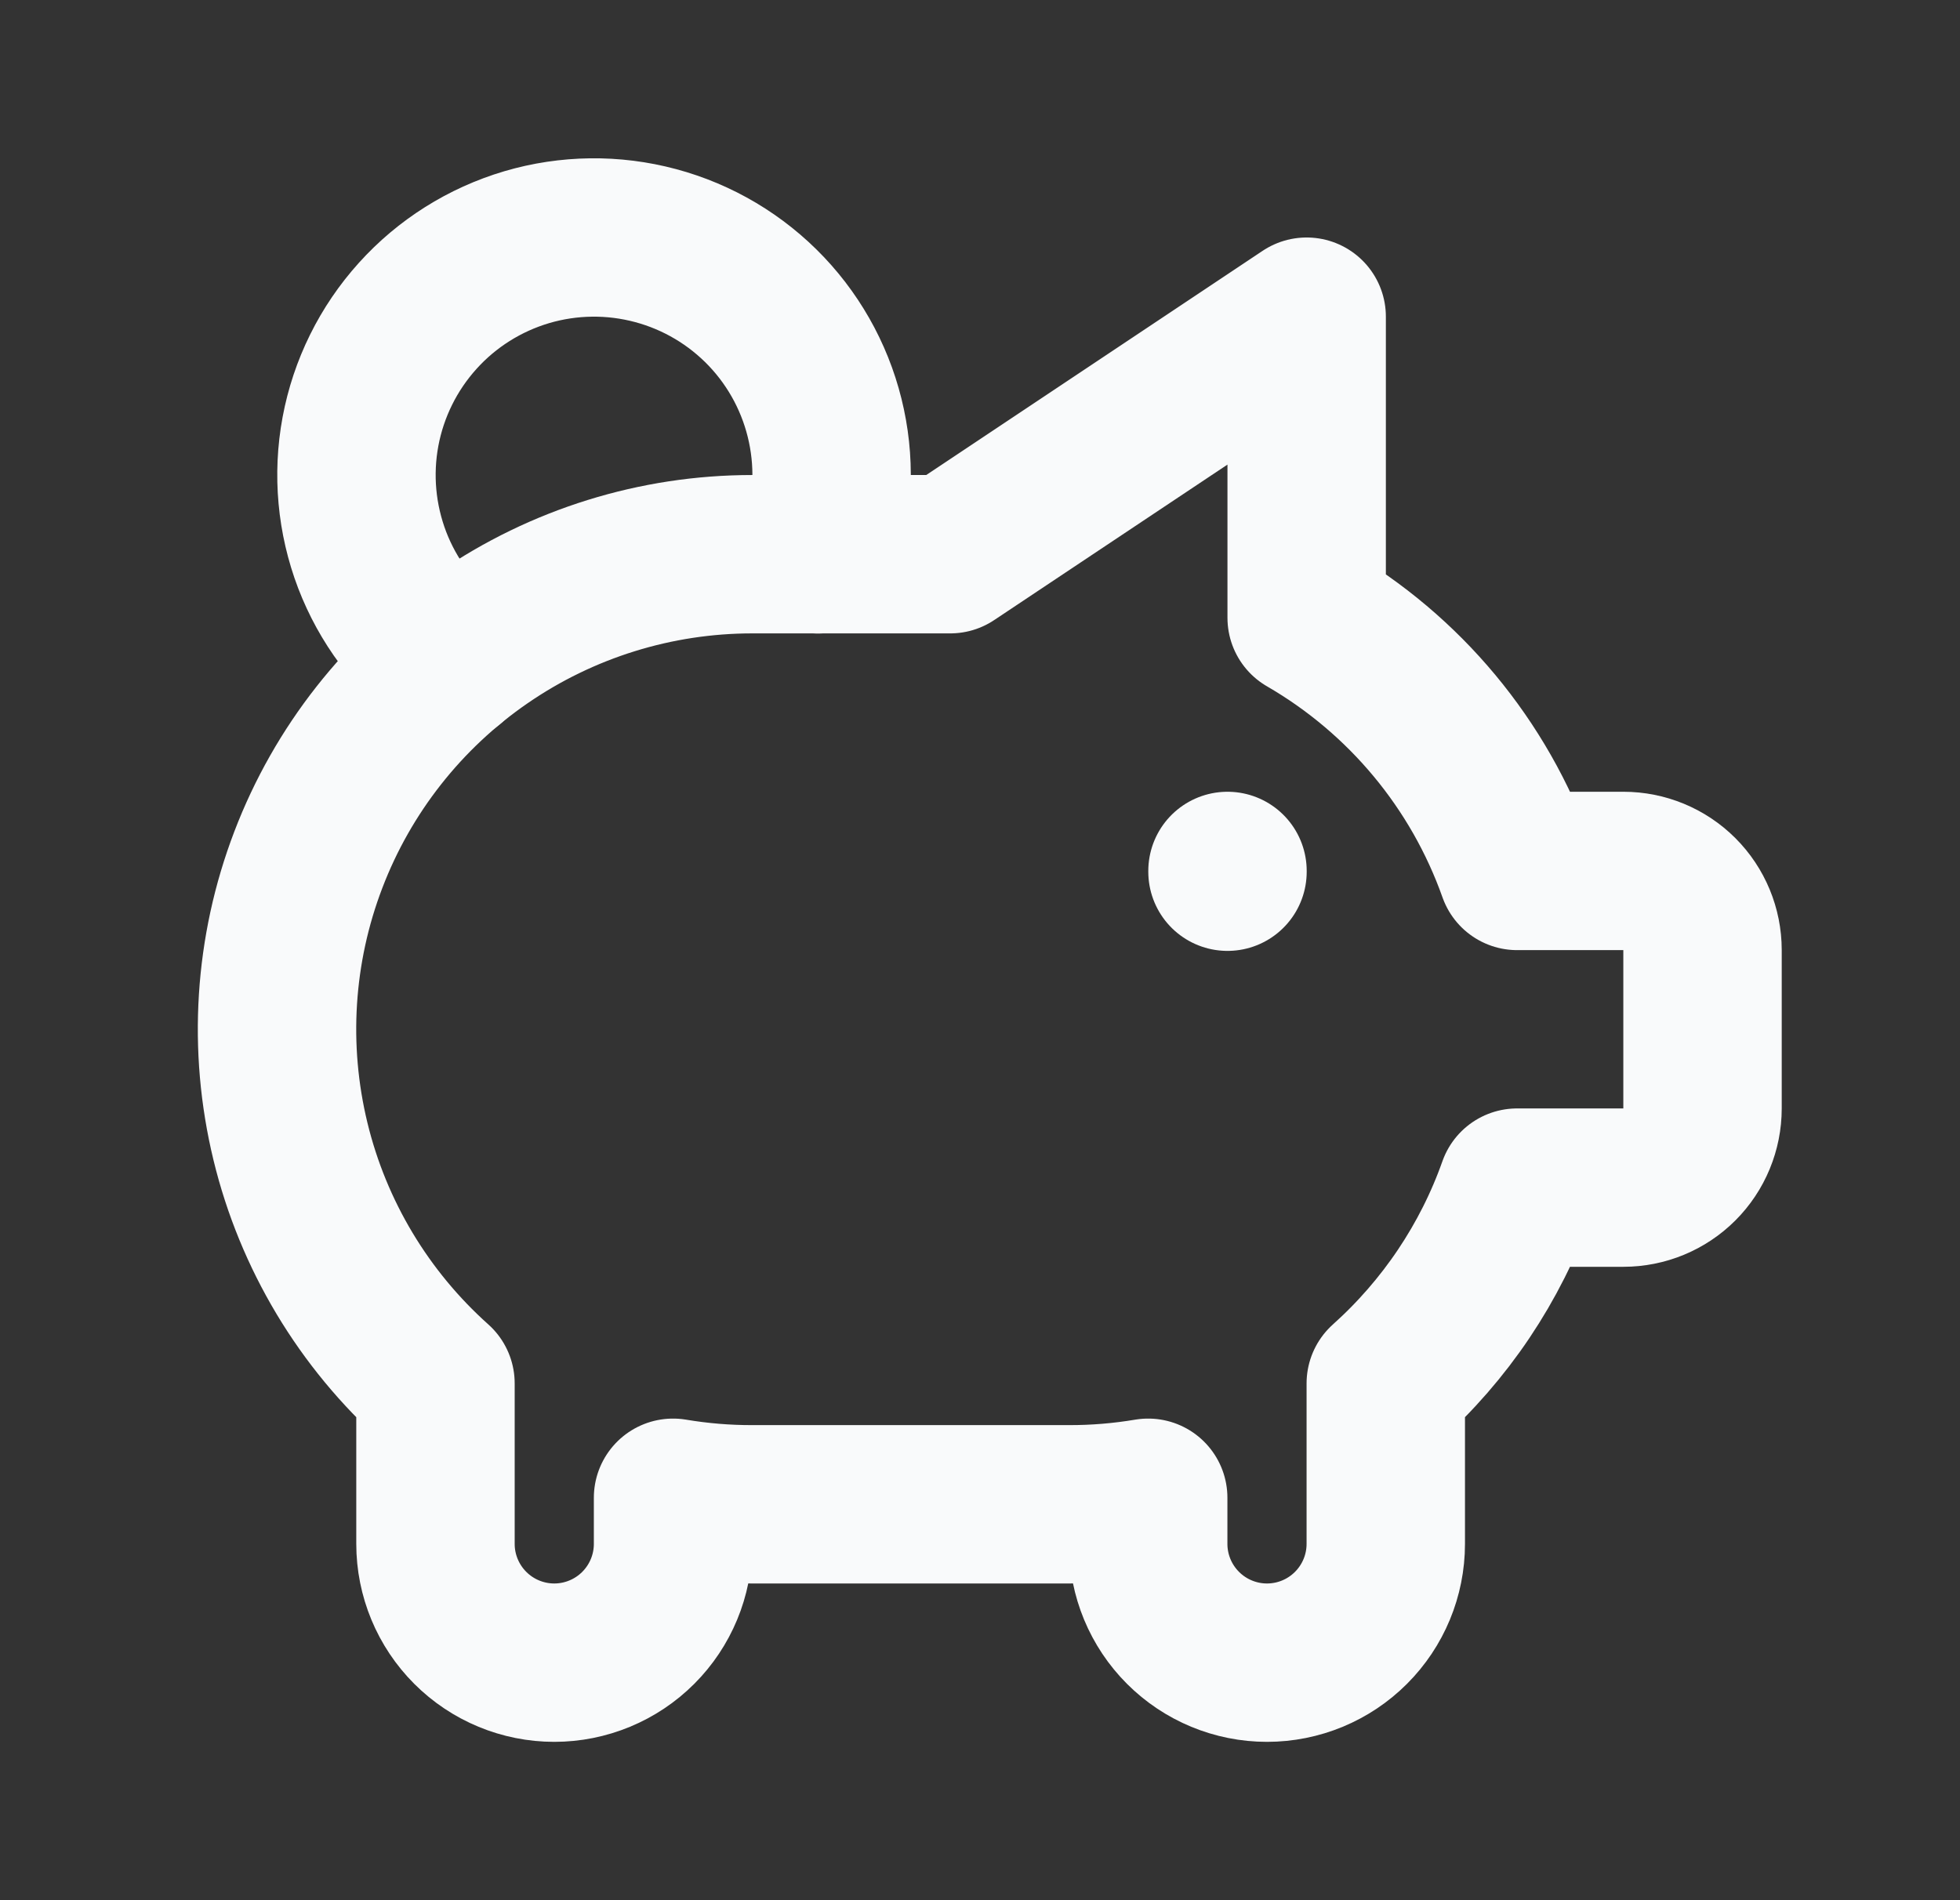 <svg width="33" height="32" viewBox="0 0 33 32" fill="none" xmlns="http://www.w3.org/2000/svg">
<rect x="0" y="0" width="33" height="32" fill="#333333" stroke="none"/>
<path d="M20.667 14.667V14.68" stroke="#F9FAFB" stroke-width="2.667" stroke-linecap="round" stroke-linejoin="round"/>
<path d="M7.564 11.171C6.979 10.721 6.53 10.119 6.266 9.43C6.003 8.741 5.934 7.993 6.069 7.268C6.204 6.543 6.537 5.869 7.031 5.321C7.524 4.773 8.16 4.373 8.867 4.163C9.575 3.954 10.326 3.945 11.038 4.136C11.751 4.327 12.396 4.711 12.904 5.246C13.412 5.782 13.761 6.447 13.914 7.168C14.068 7.89 14.018 8.639 13.772 9.335" stroke="#F9FAFB" stroke-width="2.667" stroke-linecap="round" stroke-linejoin="round"/>
<path d="M22 5.333V10.404C23.65 11.359 24.907 12.87 25.544 14.667H27.332C27.686 14.667 28.025 14.807 28.275 15.057C28.525 15.307 28.665 15.646 28.665 16V18.667C28.665 19.02 28.525 19.36 28.275 19.61C28.025 19.86 27.686 20 27.332 20H25.543C25.095 21.267 24.333 22.4 23.332 23.297V26C23.332 26.53 23.121 27.039 22.746 27.414C22.371 27.789 21.863 28 21.332 28C20.802 28 20.293 27.789 19.918 27.414C19.543 27.039 19.332 26.53 19.332 26V25.223C18.891 25.297 18.445 25.334 17.999 25.333H12.665C12.219 25.334 11.773 25.297 11.332 25.223V26C11.332 26.53 11.121 27.039 10.746 27.414C10.371 27.789 9.862 28 9.332 28C8.802 28 8.293 27.789 7.918 27.414C7.543 27.039 7.332 26.53 7.332 26V23.333V23.297C6.124 22.217 5.272 20.796 4.89 19.221C4.508 17.646 4.612 15.993 5.191 14.479C5.769 12.965 6.793 11.663 8.128 10.744C9.463 9.825 11.045 9.333 12.665 9.333H15.999L21.999 5.333H22Z" stroke="#F9FAFB" stroke-width="2.667" stroke-linecap="round" stroke-linejoin="round"/>
</svg>
